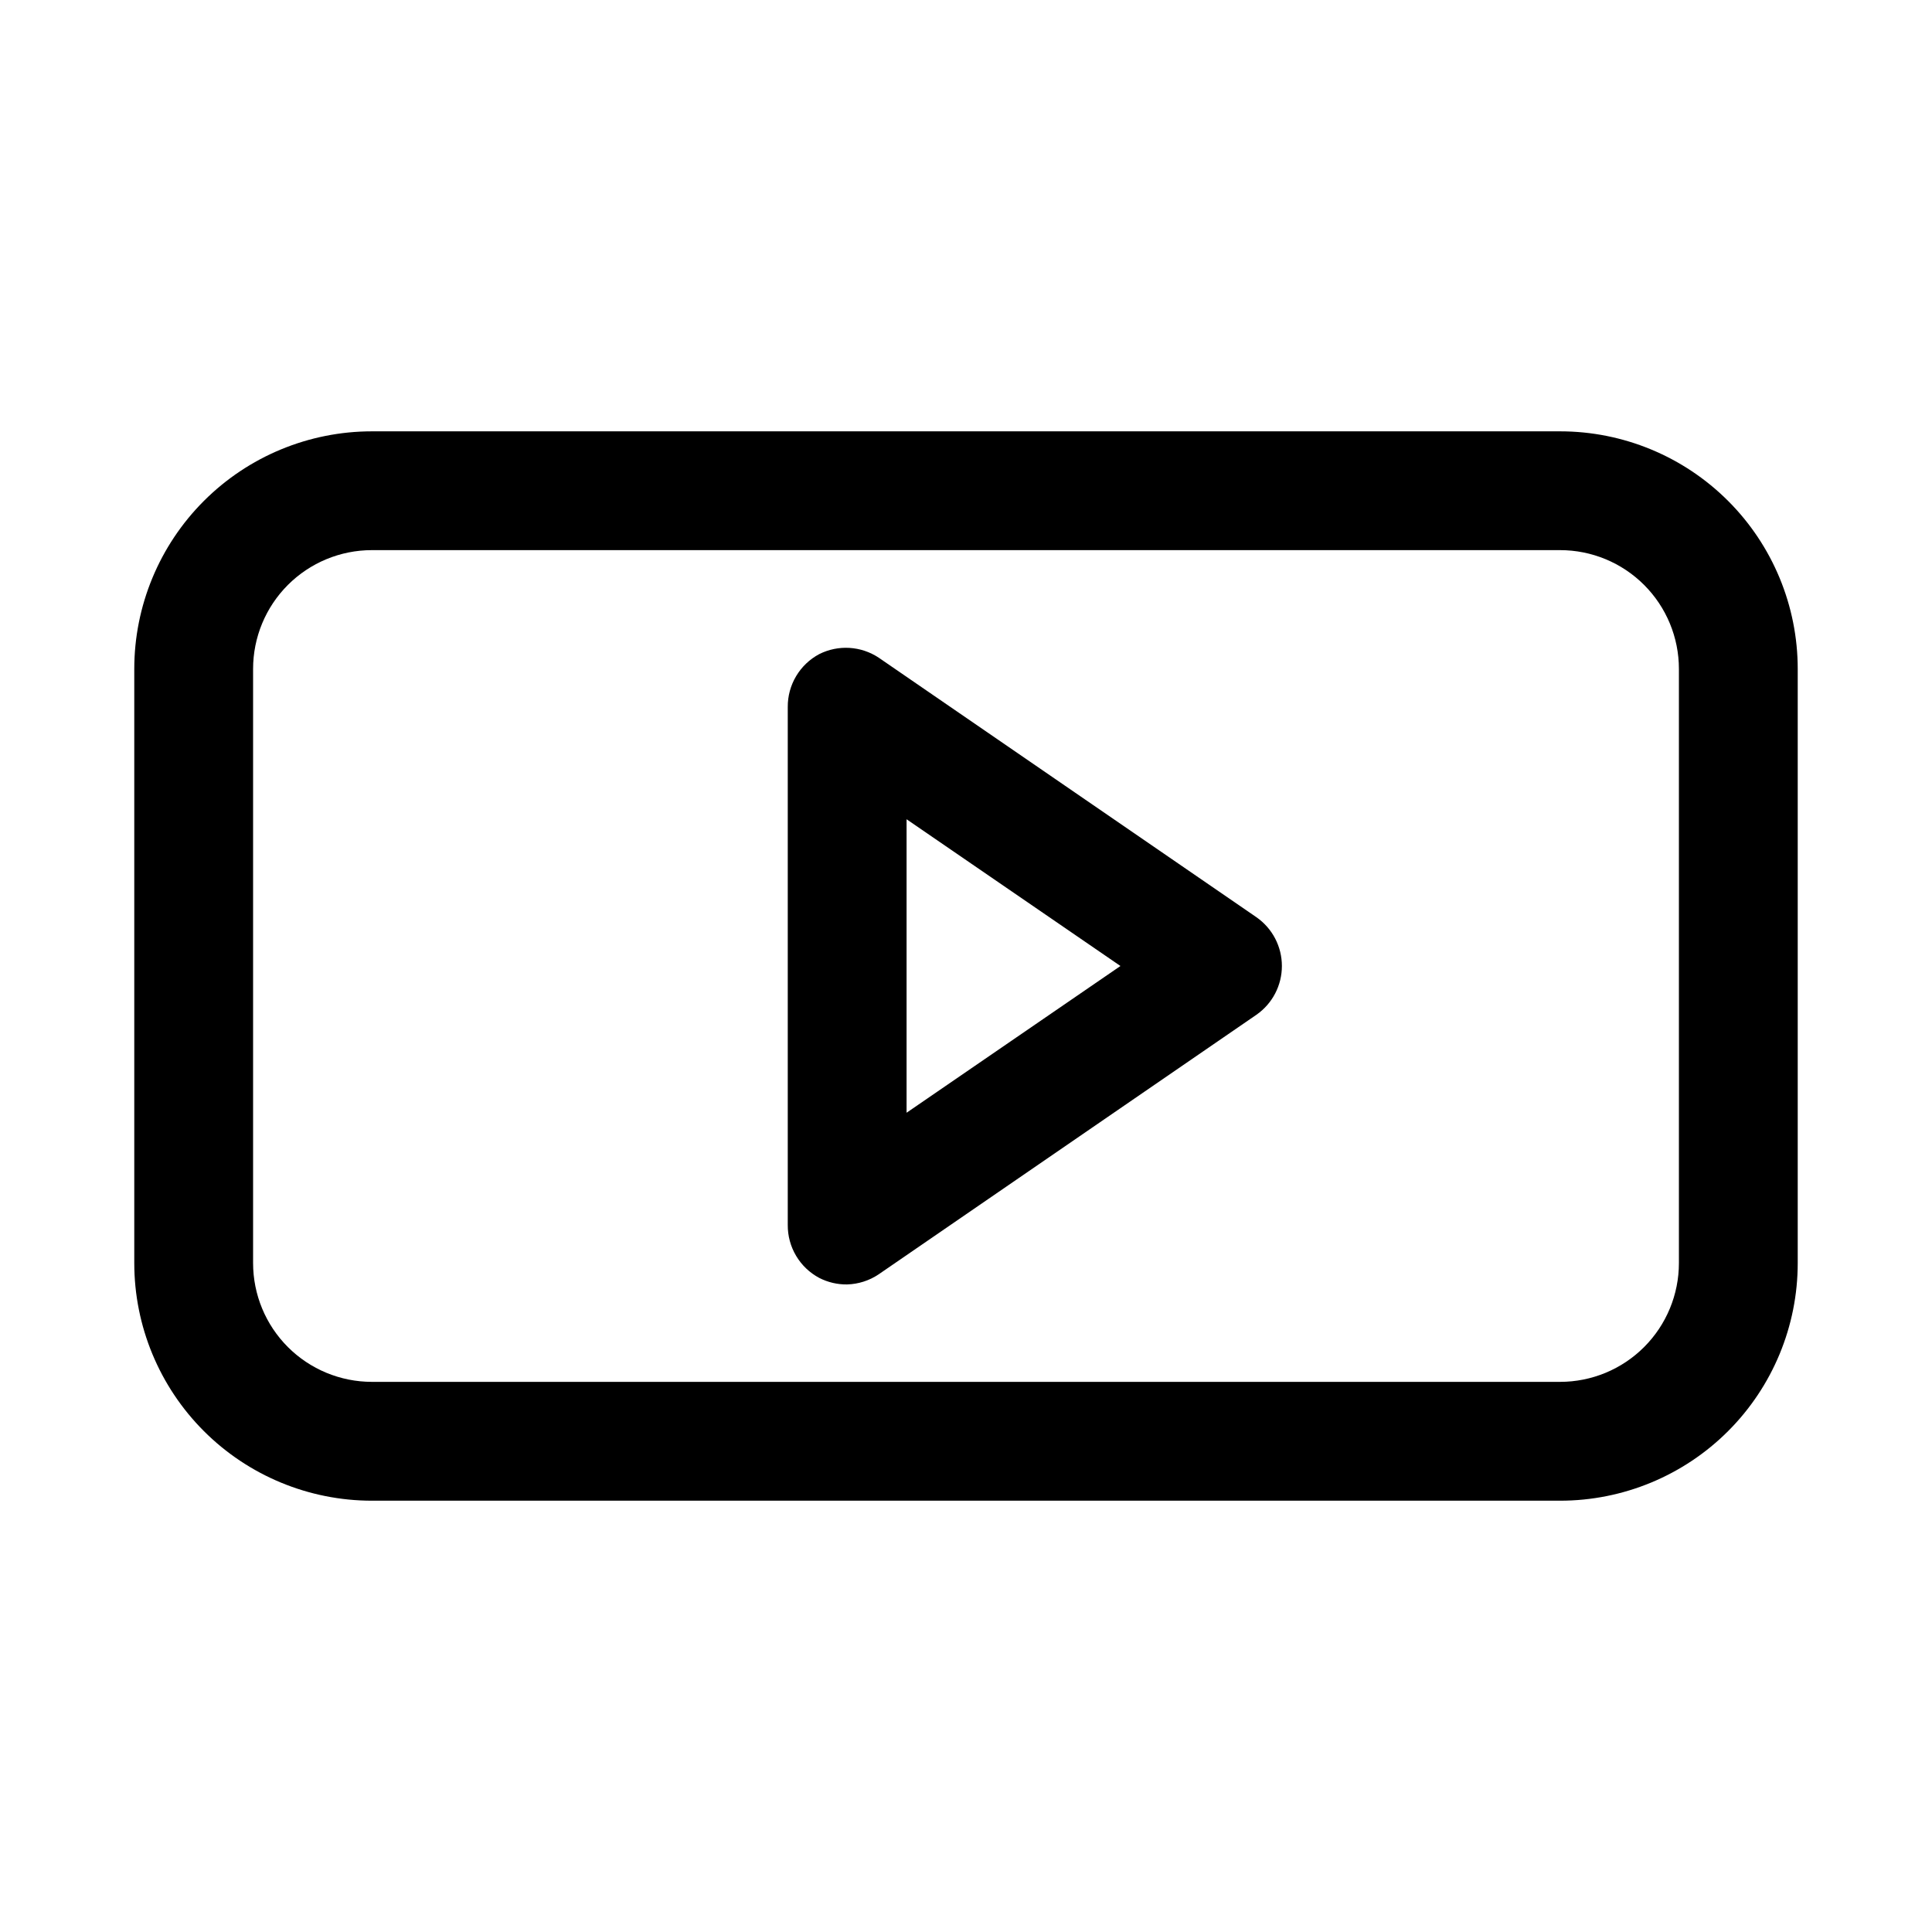 <?xml version="1.0" encoding="UTF-8"?>
<!-- Uploaded to: ICON Repo, www.svgrepo.com, Generator: ICON Repo Mixer Tools -->
<svg fill="#000000" width="800px" height="800px" version="1.1" viewBox="144 144 512 512" xmlns="http://www.w3.org/2000/svg">
 <g>
  <path d="m557.44 541.7h-314.88c-16.703 0-32.723-6.637-44.531-18.445-11.809-11.812-18.445-27.828-18.445-44.531v-157.44c0-16.703 6.637-32.719 18.445-44.531 11.809-11.809 27.828-18.445 44.531-18.445h314.88c16.703 0 32.723 6.637 44.531 18.445 11.812 11.812 18.445 27.828 18.445 44.531v157.44c0 16.703-6.633 32.719-18.445 44.531-11.809 11.809-27.828 18.445-44.531 18.445zm-314.88-251.91c-8.352 0-16.359 3.32-22.266 9.223-5.906 5.906-9.223 13.914-9.223 22.266v157.44c0 8.352 3.316 16.359 9.223 22.266s13.914 9.223 22.266 9.223h314.88c8.352 0 16.363-3.316 22.266-9.223 5.906-5.906 9.223-13.914 9.223-22.266v-157.44c0-8.352-3.316-16.359-9.223-22.266-5.902-5.902-13.914-9.223-22.266-9.223z"/>
  <path d="m368.51 484.39c-2.574 0.035-5.113-0.559-7.402-1.73-2.535-1.352-4.656-3.371-6.125-5.844-1.473-2.469-2.238-5.297-2.219-8.172v-137.29c-0.02-2.875 0.746-5.703 2.219-8.172 1.469-2.469 3.59-4.488 6.125-5.84 2.477-1.242 5.234-1.809 8-1.645 2.766 0.168 5.438 1.059 7.746 2.586l100.13 68.801v0.004c4.219 2.941 6.731 7.766 6.731 12.91s-2.512 9.965-6.731 12.91l-100.13 68.801c-2.473 1.664-5.367 2.59-8.344 2.676zm15.742-123.28v77.777l56.68-38.887z"/>
 </g>
</svg>